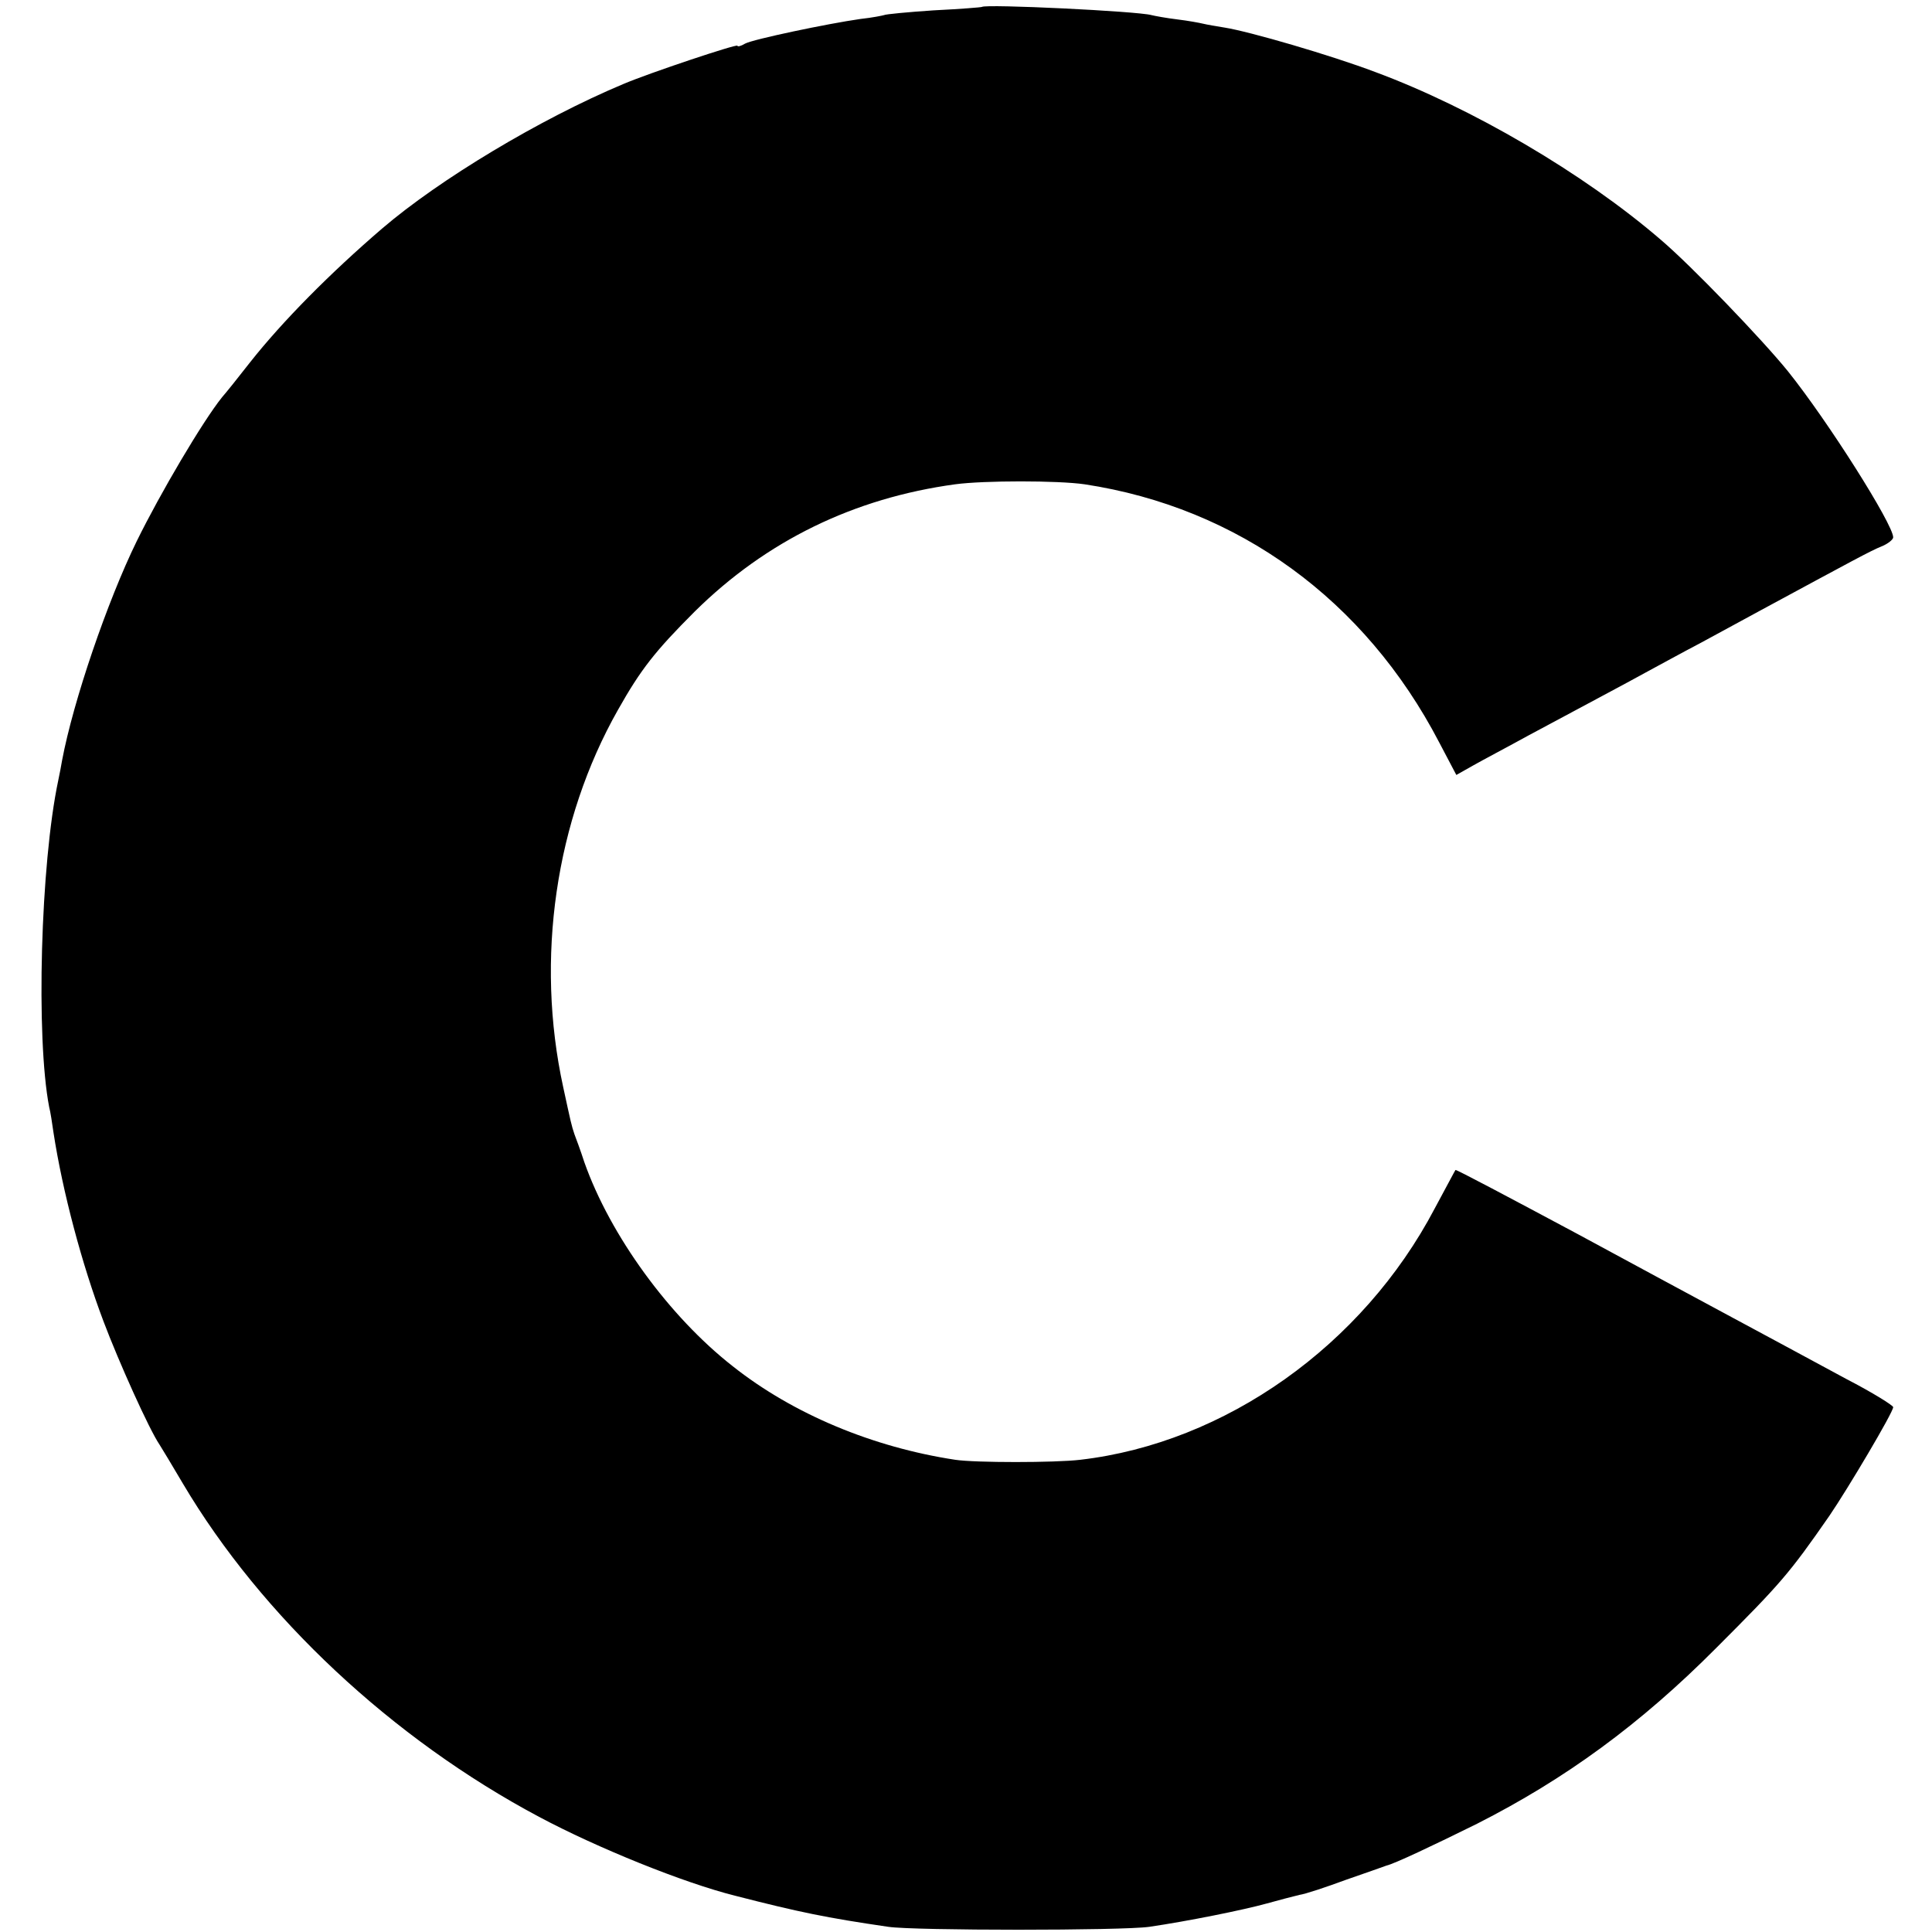 <?xml version="1.0" standalone="no"?>
<!DOCTYPE svg PUBLIC "-//W3C//DTD SVG 20010904//EN"
 "http://www.w3.org/TR/2001/REC-SVG-20010904/DTD/svg10.dtd">
<svg version="1.0" xmlns="http://www.w3.org/2000/svg"
 width="448pt" height="448pt" viewBox="0 0 448 448"
 preserveAspectRatio="xMidYMid meet">
<g transform="translate(0,448) scale(0.1,-0.1)"
fill="#000000" stroke="none">
<path d="M2277 4464 c-1 -1 -51 -5 -112 -8 -60 -4 -112 -9 -115 -11 -3 -1 -27
-6 -55 -9 -77 -11 -248 -47 -267 -57 -10 -6 -18 -8 -18 -5 0 5 -204 -63 -265
-89 -193 -81 -426 -221 -559 -335 -120 -103 -231 -215 -306 -310 -28 -36 -57
-72 -65 -81 -45 -56 -143 -222 -198 -334 -68 -139 -147 -370 -173 -508 -2 -12
-6 -33 -9 -47 -41 -194 -52 -596 -21 -757 3 -11 7 -38 10 -59 21 -137 66 -306
116 -438 35 -93 106 -251 130 -286 5 -8 30 -49 54 -90 183 -309 486 -592 826
-773 135 -72 335 -153 455 -183 148 -38 211 -51 355 -72 61 -9 542 -9 605 0
89 13 218 39 272 54 29 8 63 17 76 20 14 2 62 18 108 35 46 16 89 31 94 33 18
4 109 47 210 97 205 104 379 231 555 408 149 149 169 172 262 306 43 63 148
240 148 252 0 4 -48 34 -108 65 -194 105 -333 179 -621 335 -157 84 -285 152
-286 150 -1 -1 -22 -41 -48 -89 -167 -318 -486 -544 -822 -583 -59 -7 -244 -7
-290 0 -191 29 -376 106 -516 217 -147 115 -284 303 -344 473 -9 28 -20 57
-23 65 -7 21 -8 26 -26 109 -65 298 -18 619 127 875 53 94 86 136 178 228 166
164 369 263 604 295 67 9 238 9 300 0 356 -54 650 -268 822 -598 l40 -76 39
22 c21 12 80 43 129 70 179 96 221 118 270 145 28 15 86 47 130 70 44 24 107
58 140 76 211 114 253 137 278 147 15 6 27 16 27 21 0 30 -151 269 -244 385
-59 73 -224 245 -296 306 -178 153 -437 305 -661 388 -103 39 -292 94 -349
103 -19 3 -42 7 -50 9 -8 2 -35 7 -60 10 -25 3 -52 8 -60 10 -32 9 -384 26
-393 19z"/>
</g>
</svg>
